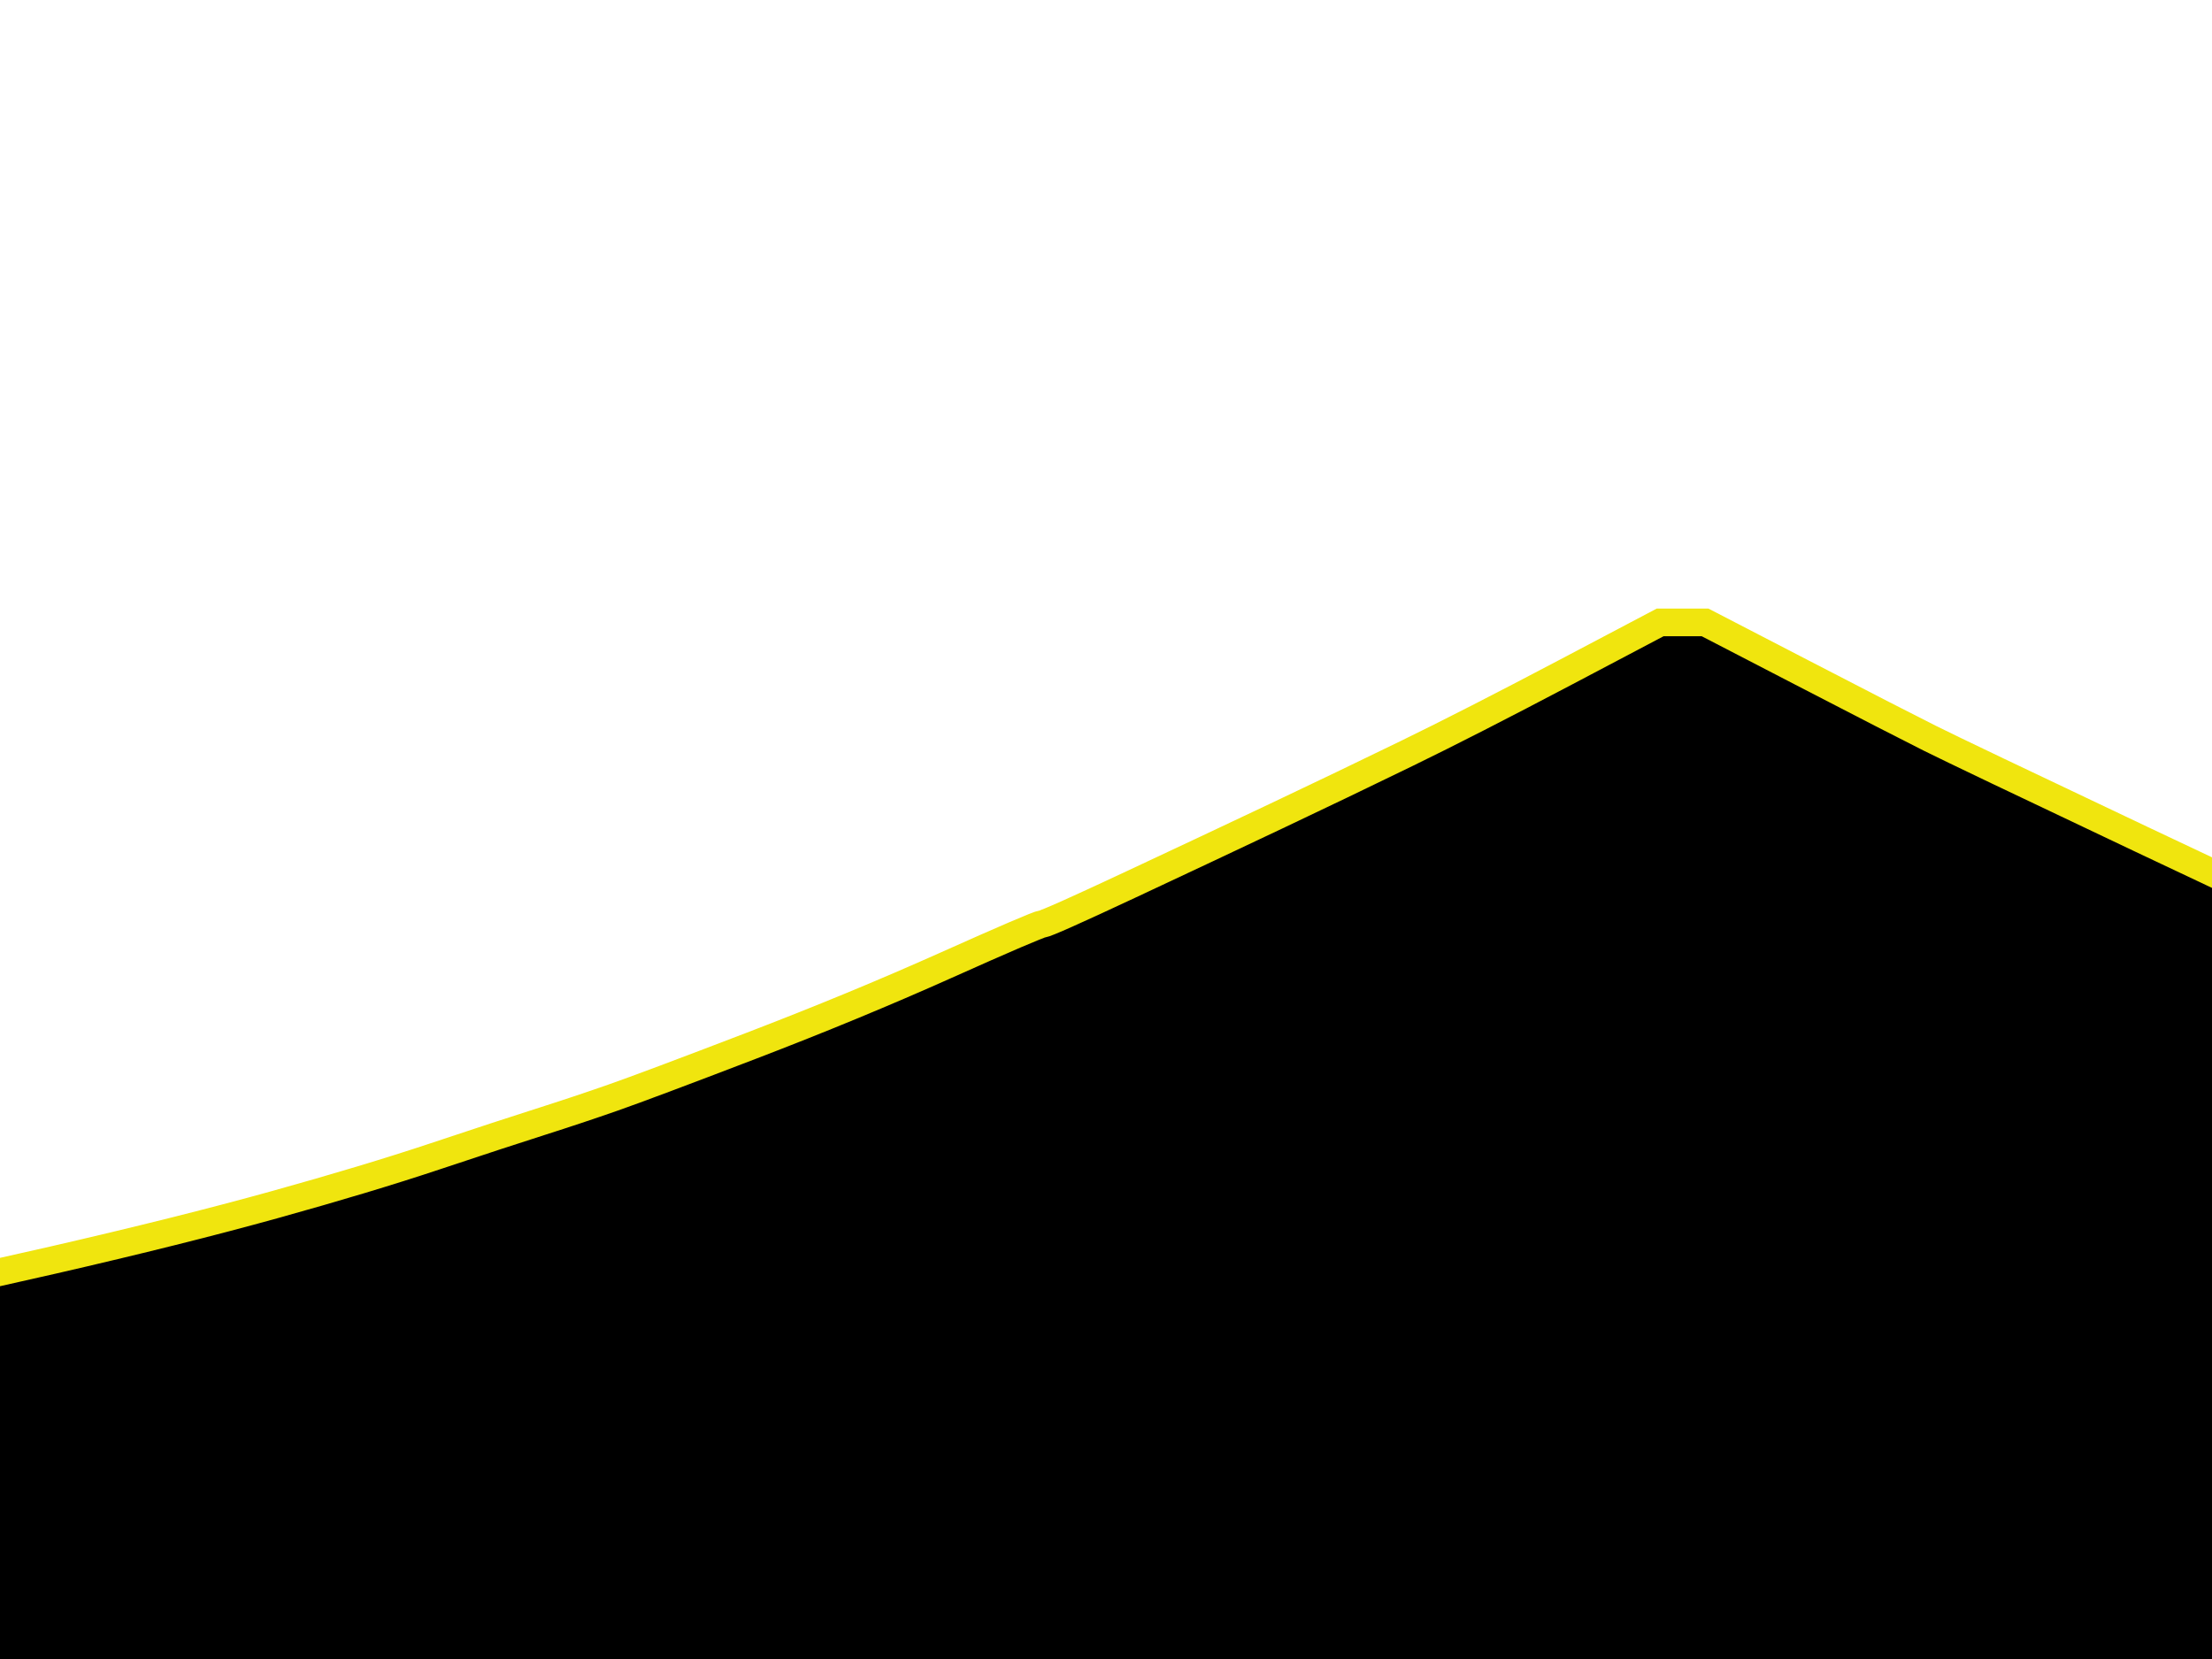 <?xml version="1.0"?><svg width="640" height="480" xmlns="http://www.w3.org/2000/svg">
 <title>Badge Outline</title>
 <g>
  <title>Layer 1</title>
  <path d="m486.833,180.083l6.5,0l28,14.5q28,14.5 37,19q9,4.5 61.25,29.25q52.25,24.75 54,25q1.75,0.25 27.75,11.75q26,11.5 40,17q14,5.5 40.5,15q26.5,9.5 33.5,12q7,2.5 17.5,6q10.5,3.5 27,8.5q16.5,5 42,12q25.5,7 49.5,12.5q24,5.5 31,7q7,1.5 44.5,8.5q37.5,7 47,8.5q9.5,1.5 46.5,7.5q37,6 37.5,6q0.5,0 36,7q35.5,7 35.75,7.25l0.25,0.25l-1.5,74.5q-1.5,74.5 -7.5,192.5q-6,118 -9.5,165q-3.5,47 -8,80.5q-4.5,33.5 -10.5,63.5q-6,30 -13,60.5q-7,30.5 -12.5,53.5q-5.5,23 -13,49.5q-7.5,26.5 -9,32q-1.5,5.5 -4.5,14q-3,8.5 -7,21q-4,12.5 -12.5,36q-8.5,23.5 -14,37.5q-5.5,14 -13.5,33.5q-8,19.5 -20.5,47q-12.5,27.5 -15,32q-2.5,4.5 -18.25,32.75q-15.75,28.25 -19,33.5q-3.25,5.25 -15.5,26.5q-12.25,21.25 -16,27q-3.75,5.75 -11.5,18q-7.75,12.25 -12.5,19q-4.75,6.75 -11,16q-6.25,9.25 -12,17q-5.75,7.75 -9,13q-3.25,5.25 -9.5,13.5q-6.25,8.25 -12,16.5q-5.75,8.25 -12.5,17q-6.75,8.75 -11.5,15q-4.75,6.25 -20.25,23.75q-15.5,17.5 -36.5,40q-21,22.5 -37,38.5q-16,16 -21.25,20.25q-5.25,4.25 -24.5,21.5q-19.25,17.25 -23.5,21q-4.25,3.75 -21,18.5q-16.75,14.75 -22,19q-5.25,4.25 -12,10q-6.75,5.75 -18.75,15.75q-12,10 -18.25,14.75q-6.25,4.75 -12,8.5q-5.75,3.75 -21,13q-15.25,9.25 -20,12.5q-4.75,3.25 -10.75,6.75q-6,3.5 -12.5,8q-6.5,4.5 -9.5,6.5q-3,2 -13,7q-10,5 -24,11.5q-14,6.5 -19.5,8.5l-5.5,2l-6,-1.5q-6,-1.5 -13,-5q-7,-3.5 -23.5,-12q-16.5,-8.5 -19,-10.5q-2.5,-2 -12.75,-8.75q-10.25,-6.75 -15.5,-10q-5.25,-3.25 -20.5,-12.5q-15.25,-9.25 -21,-13q-5.75,-3.75 -12,-8.5q-6.25,-4.75 -14.25,-11.25q-8,-6.5 -21.25,-17.75q-13.25,-11.25 -23,-19.5q-9.75,-8.25 -28.5,-25q-18.75,-16.75 -24,-21q-5.25,-4.25 -23,-20q-17.75,-15.75 -19.75,-17.75q-2,-2 -17.75,-17.75q-15.75,-15.75 -22,-22.5q-6.25,-6.75 -27.5,-30q-21.25,-23.25 -25.5,-28.5q-4.25,-5.25 -12.5,-15.5q-8.25,-10.25 -13,-16.5q-4.75,-6.25 -9.5,-13q-4.75,-6.75 -10,-14q-5.25,-7.25 -9.5,-13q-4.25,-5.75 -7.25,-10.25q-3,-4.5 -8.25,-11.75q-5.25,-7.25 -9,-13q-3.75,-5.75 -10,-15q-6.25,-9.25 -9.5,-14.5q-3.25,-5.25 -10.5,-16.5q-7.25,-11.25 -9.5,-15.5q-2.25,-4.25 -12.5,-21.5q-10.25,-17.25 -13.5,-22.5q-3.25,-5.25 -16.25,-28.75q-13,-23.5 -19.5,-35.5q-6.5,-12 -11.5,-22.5q-5,-10.5 -14,-31.5q-9,-21 -9,-21.5q0,-0.5 -9,-23q-9,-22.5 -14,-35.5q-5,-13 -14,-39.5q-9,-26.5 -18,-56.5q-9,-30 -20,-73q-11,-43 -15.5,-64q-4.5,-21 -12.5,-61q-8,-40 -9.5,-52.5q-1.5,-12.5 -6.5,-76.5q-5,-64 -6.5,-96.5q-1.5,-32.5 -3.5,-69q-2,-36.5 -5.5,-119.5q-3.5,-83 -3.5,-117.5l0,-34.5l3.25,-1.75q3.25,-1.75 17.75,-4.25q14.5,-2.5 40,-6.5q25.5,-4 77.5,-13q52,-9 74.5,-13q22.5,-4 59.5,-12.5q37,-8.5 64,-16q27,-7.5 46.5,-14q19.5,-6.5 30.5,-10q11,-3.5 21,-7q10,-3.5 40,-15q30,-11.5 56.25,-23.25q26.25,-11.75 28,-12q1.75,-0.25 25.25,-11.25q23.5,-11 42.5,-20q19,-9 37.5,-18q18.5,-9 46,-23.5l27.5,-14.5l6.5,0z" stroke-width="8" stroke="#f0e50e" fill-rule="evenodd" fill="#000000" id="path2"/>
 </g>
</svg>